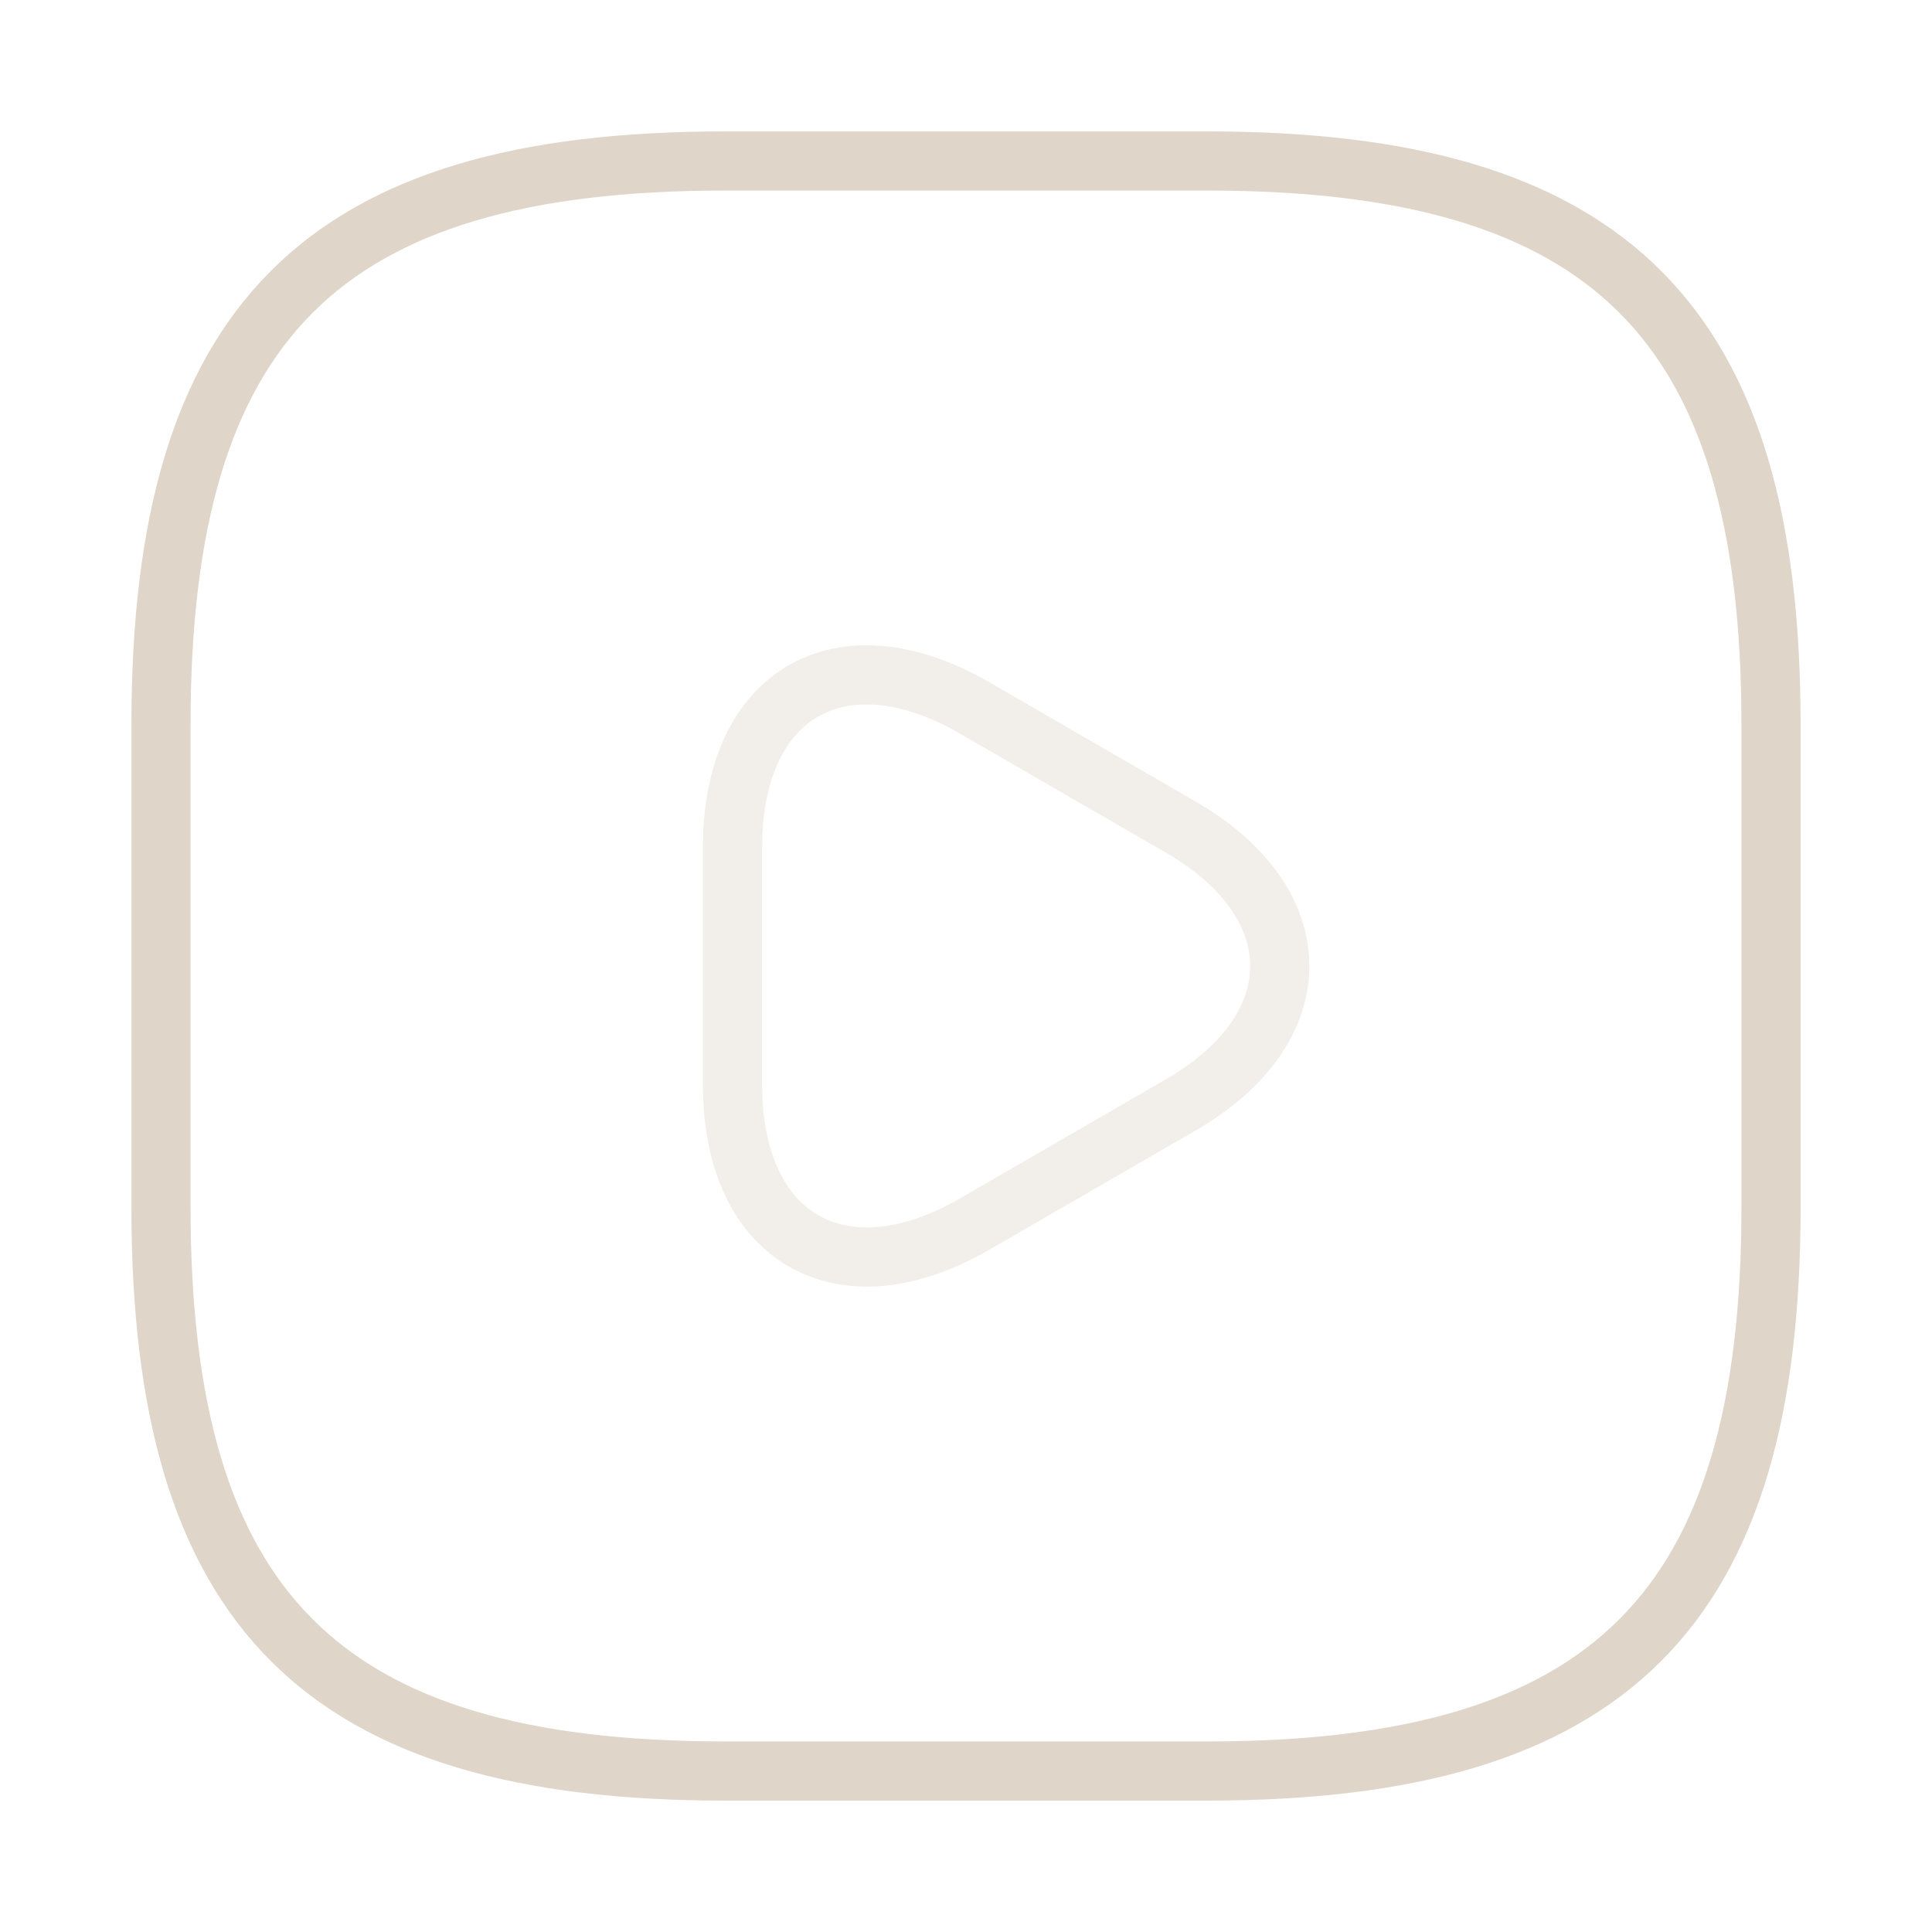 <svg width="49" height="49" viewBox="0 0 49 49" fill="none" xmlns="http://www.w3.org/2000/svg">
<path d="M18.375 44.917H30.625C40.834 44.917 44.917 40.833 44.917 30.625V18.375C44.917 8.167 40.834 4.083 30.625 4.083H18.375C8.167 4.083 4.083 8.167 4.083 18.375V30.625C4.083 40.833 8.167 44.917 18.375 44.917Z" stroke="#DFD5C8" stroke-width="1.5" stroke-linecap="round" stroke-linejoin="round"/>
<path opacity="0.4" d="M18.579 24.5V21.478C18.579 17.579 21.335 16.007 24.704 17.946L27.317 19.457L29.931 20.968C33.3 22.907 33.3 26.093 29.931 28.032L27.317 29.543L24.704 31.054C21.335 32.993 18.579 31.401 18.579 27.522V24.5Z" stroke="#DFD5C8" stroke-width="1.5" stroke-miterlimit="10" stroke-linecap="round" stroke-linejoin="round"/>
</svg>
